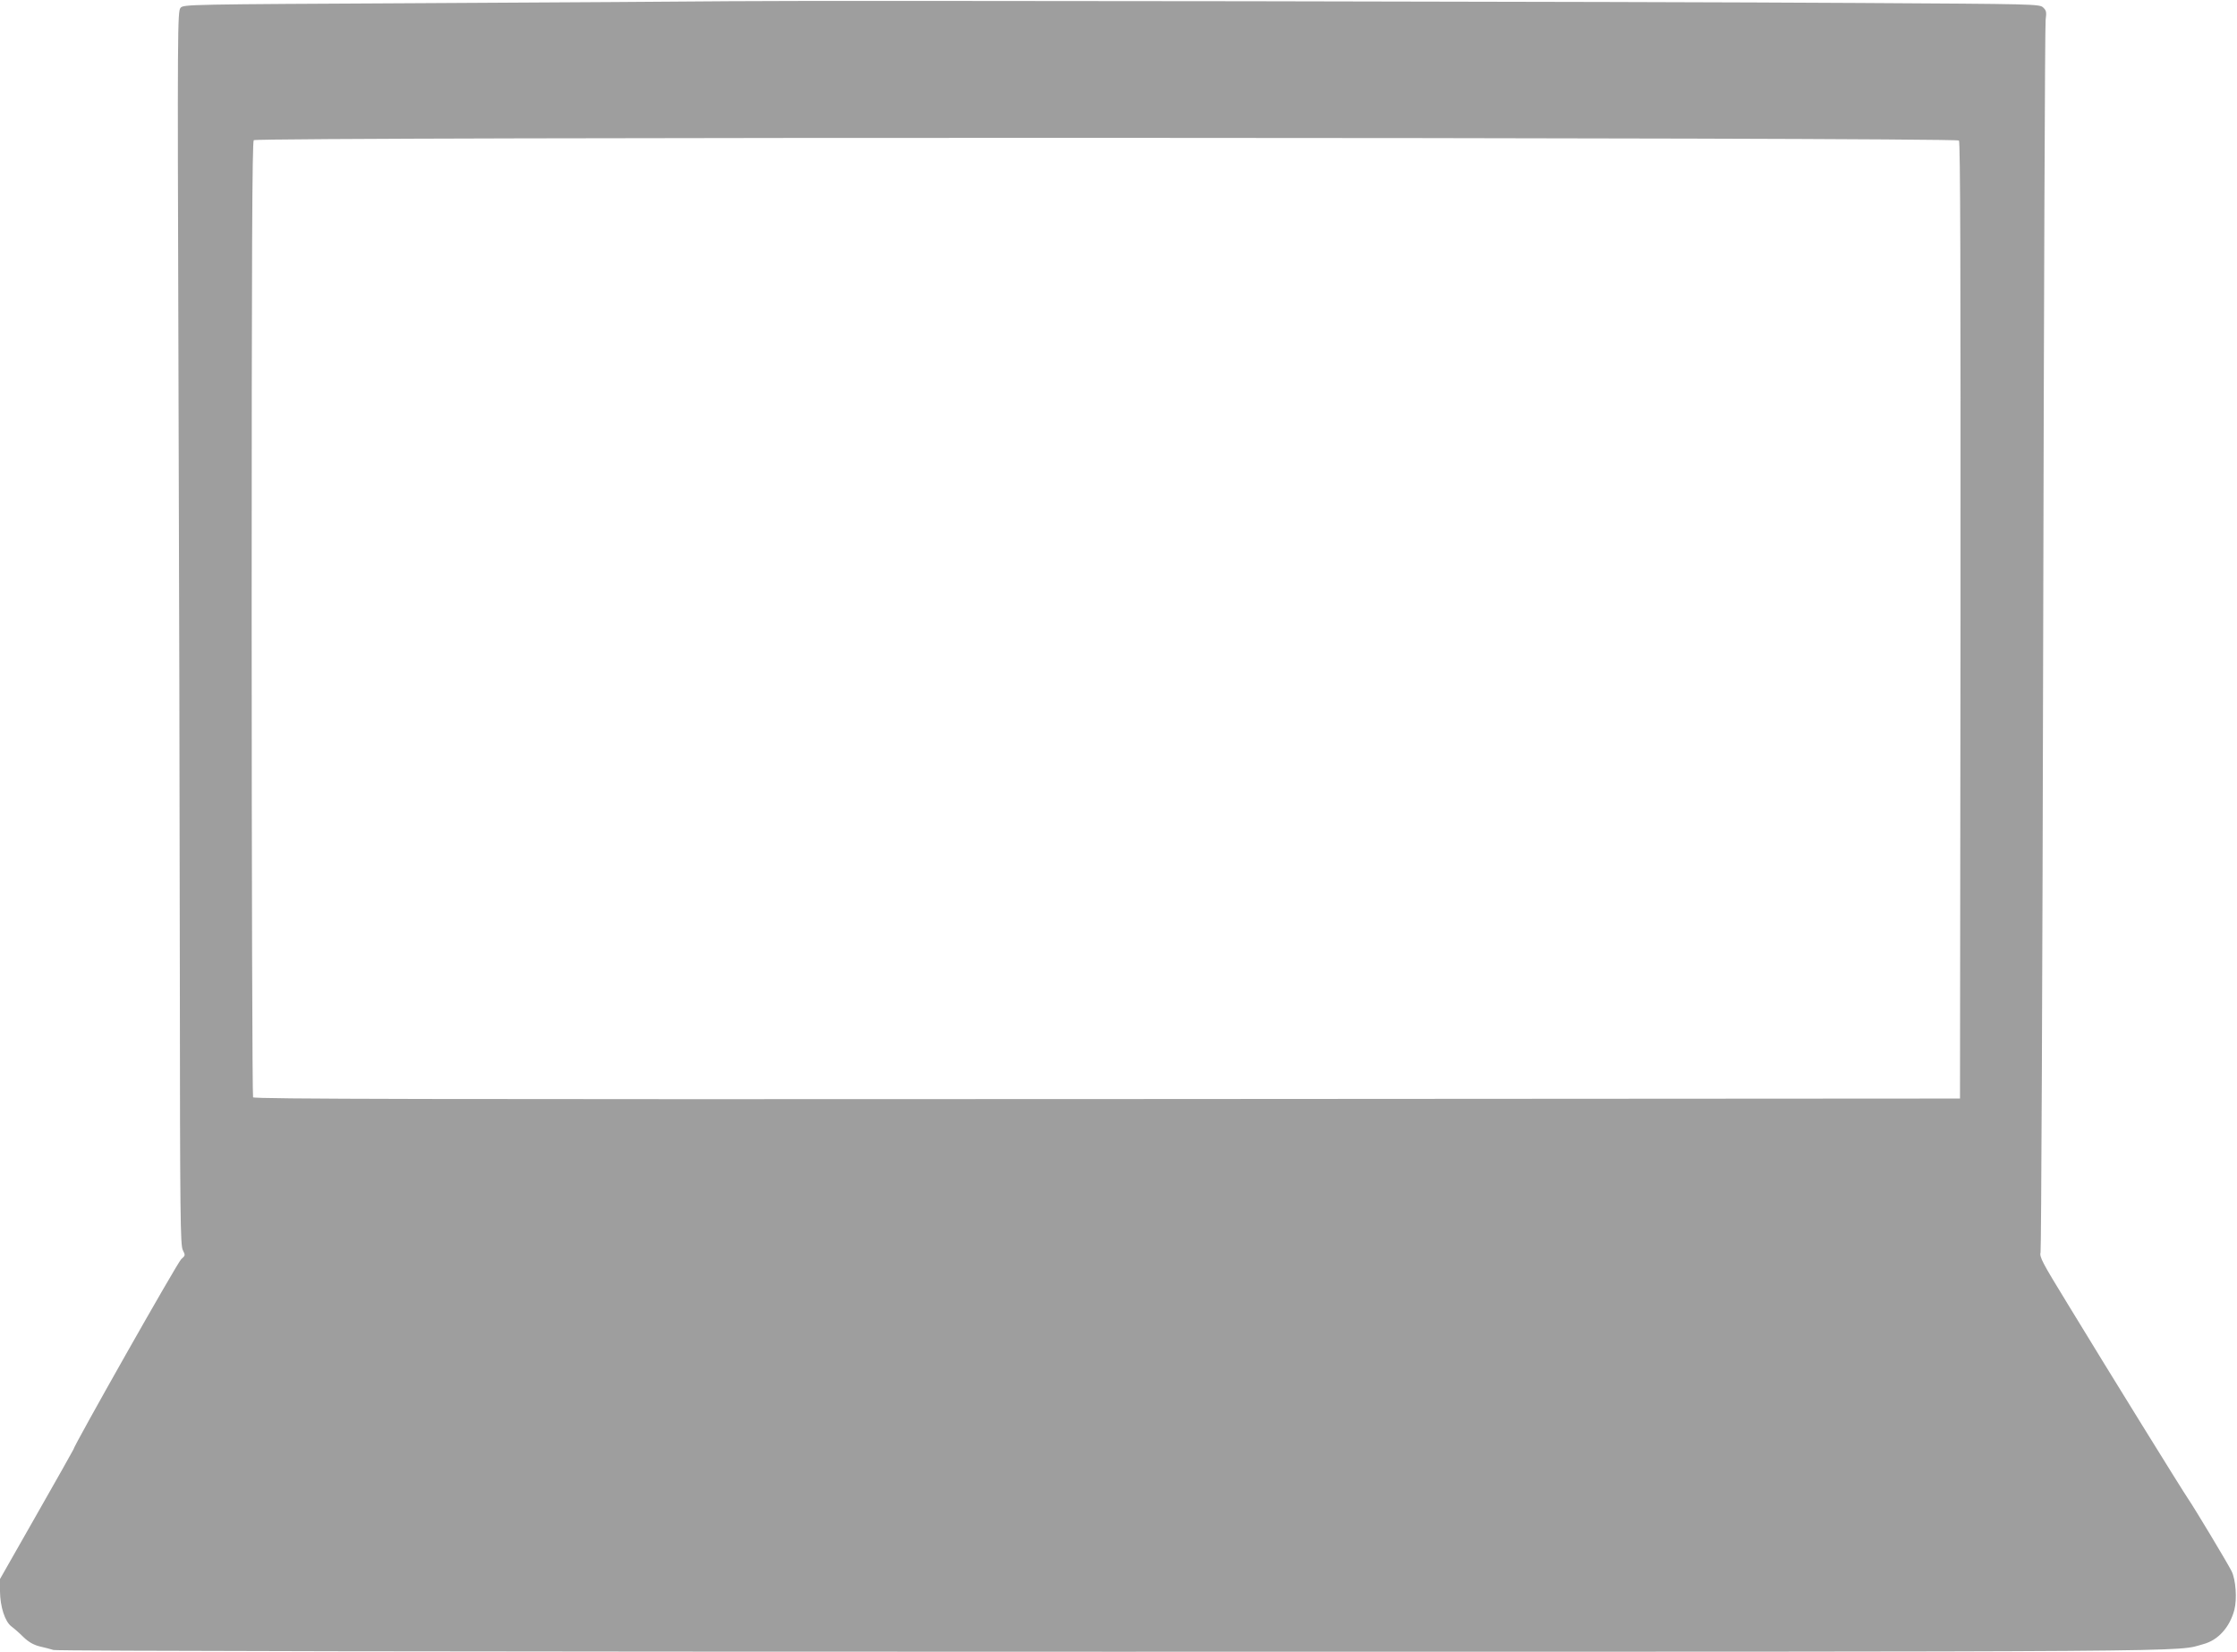<?xml version="1.0" standalone="no"?>
<!DOCTYPE svg PUBLIC "-//W3C//DTD SVG 20010904//EN"
 "http://www.w3.org/TR/2001/REC-SVG-20010904/DTD/svg10.dtd">
<svg version="1.0" xmlns="http://www.w3.org/2000/svg"
 width="1280pt" height="945pt" viewBox="0 0 1280 945"
 preserveAspectRatio="xMidYMid meet">
<g transform="translate(0,945) scale(0.1,-0.1)"
fill="#9e9e9e" stroke="none">
<path d="M4170 9443 c-206 -2 -993 -7 -1747 -11 -1355 -7 -1373 -7 -1390 -27
-17 -19 -18 -108 -12 -2000 4 -1089 7 -2677 8 -3528 1 -1396 3 -1551 17 -1579
15 -30 15 -31 -9 -52 -20 -16 -617 -1071 -617 -1089 0 -2 -95 -170 -210 -372
l-210 -369 0 -71 c1 -87 28 -172 65 -200 15 -11 46 -38 69 -61 29 -28 57 -44
91 -53 28 -6 64 -16 81 -21 19 -6 2271 -10 6055 -10 6415 0 6080 -2 6248 44
84 23 150 97 176 196 16 62 8 173 -16 221 -23 46 -211 359 -248 413 -31 45
-443 710 -693 1121 -142 232 -159 263 -152 290 4 17 11 1598 15 3515 4 1917
10 3508 14 3536 6 45 4 54 -14 71 -21 20 -45 20 -1054 26 -1233 8 -5935 15
-6467 10z m7039 -797 c8 -10 10 -734 9 -2747 l-3 -2734 -4879 -3 c-3897 -2
-4881 0 -4888 10 -4 7 -8 1239 -8 2739 0 2106 3 2728 12 2737 19 19 9741 17
9757 -2z"/>
</g>
</svg>
